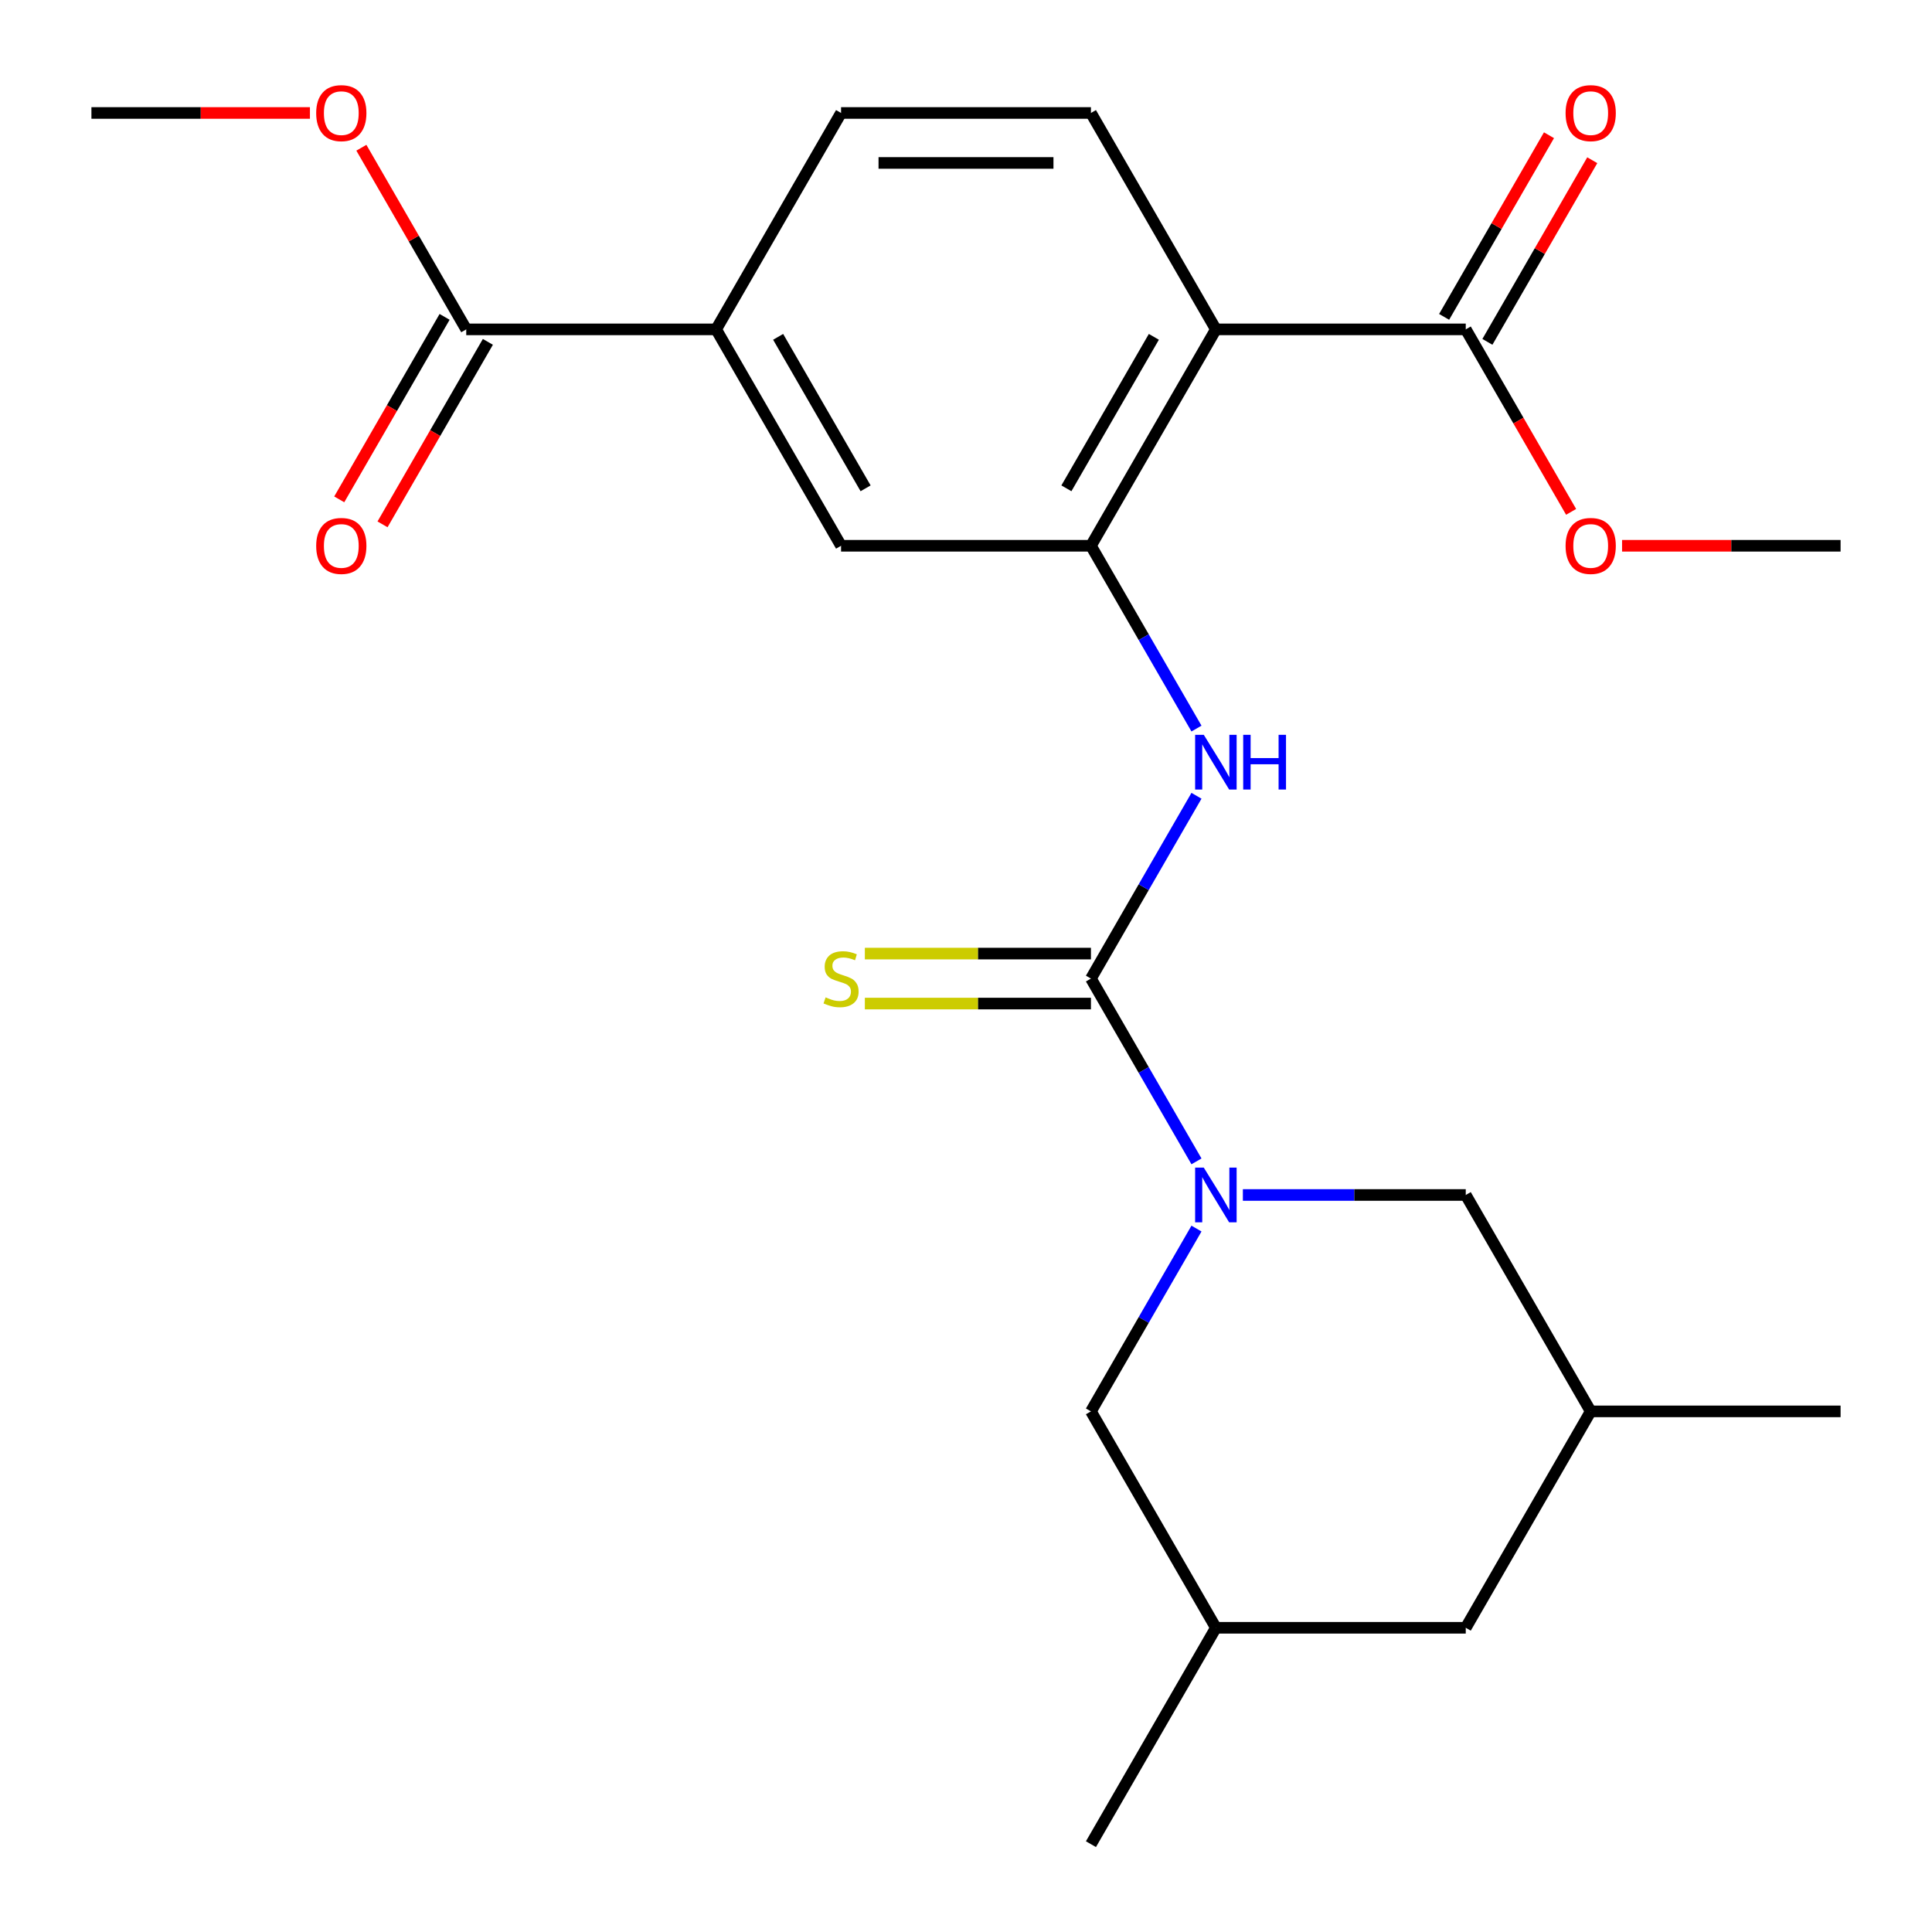 <?xml version='1.0' encoding='iso-8859-1'?>
<svg version='1.1' baseProfile='full'
              xmlns='http://www.w3.org/2000/svg'
                      xmlns:rdkit='http://www.rdkit.org/xml'
                      xmlns:xlink='http://www.w3.org/1999/xlink'
                  xml:space='preserve'
width='1000px' height='1000px' viewBox='0 0 1000 1000'>
<!-- END OF HEADER -->
<rect style='opacity:1.0;fill:#FFFFFF;stroke:none' width='1000' height='1000' x='0' y='0'> </rect>
<path class='bond-0' d='M 564.669,506.509 L 591.982,553.817' style='fill:none;fill-rule:evenodd;stroke:#000000;stroke-width:6px;stroke-linecap:butt;stroke-linejoin:miter;stroke-opacity:1' />
<path class='bond-0' d='M 591.982,553.817 L 619.295,601.124' style='fill:none;fill-rule:evenodd;stroke:#0000FF;stroke-width:6px;stroke-linecap:butt;stroke-linejoin:miter;stroke-opacity:1' />
<path class='bond-3' d='M 564.669,506.509 L 591.982,459.201' style='fill:none;fill-rule:evenodd;stroke:#000000;stroke-width:6px;stroke-linecap:butt;stroke-linejoin:miter;stroke-opacity:1' />
<path class='bond-3' d='M 591.982,459.201 L 619.295,411.893' style='fill:none;fill-rule:evenodd;stroke:#0000FF;stroke-width:6px;stroke-linecap:butt;stroke-linejoin:miter;stroke-opacity:1' />
<path class='bond-9' d='M 564.669,493.575 L 506.157,493.575' style='fill:none;fill-rule:evenodd;stroke:#000000;stroke-width:6px;stroke-linecap:butt;stroke-linejoin:miter;stroke-opacity:1' />
<path class='bond-9' d='M 506.157,493.575 L 447.645,493.575' style='fill:none;fill-rule:evenodd;stroke:#CCCC00;stroke-width:6px;stroke-linecap:butt;stroke-linejoin:miter;stroke-opacity:1' />
<path class='bond-9' d='M 564.669,519.442 L 506.157,519.442' style='fill:none;fill-rule:evenodd;stroke:#000000;stroke-width:6px;stroke-linecap:butt;stroke-linejoin:miter;stroke-opacity:1' />
<path class='bond-9' d='M 506.157,519.442 L 447.645,519.442' style='fill:none;fill-rule:evenodd;stroke:#CCCC00;stroke-width:6px;stroke-linecap:butt;stroke-linejoin:miter;stroke-opacity:1' />
<path class='bond-10' d='M 619.295,635.911 L 591.982,683.219' style='fill:none;fill-rule:evenodd;stroke:#0000FF;stroke-width:6px;stroke-linecap:butt;stroke-linejoin:miter;stroke-opacity:1' />
<path class='bond-10' d='M 591.982,683.219 L 564.669,730.527' style='fill:none;fill-rule:evenodd;stroke:#000000;stroke-width:6px;stroke-linecap:butt;stroke-linejoin:miter;stroke-opacity:1' />
<path class='bond-11' d='M 643.31,618.518 L 700.992,618.518' style='fill:none;fill-rule:evenodd;stroke:#0000FF;stroke-width:6px;stroke-linecap:butt;stroke-linejoin:miter;stroke-opacity:1' />
<path class='bond-11' d='M 700.992,618.518 L 758.674,618.518' style='fill:none;fill-rule:evenodd;stroke:#000000;stroke-width:6px;stroke-linecap:butt;stroke-linejoin:miter;stroke-opacity:1' />
<path class='bond-1' d='M 629.337,170.481 L 564.669,282.49' style='fill:none;fill-rule:evenodd;stroke:#000000;stroke-width:6px;stroke-linecap:butt;stroke-linejoin:miter;stroke-opacity:1' />
<path class='bond-1' d='M 597.235,174.349 L 551.967,252.755' style='fill:none;fill-rule:evenodd;stroke:#000000;stroke-width:6px;stroke-linecap:butt;stroke-linejoin:miter;stroke-opacity:1' />
<path class='bond-4' d='M 629.337,170.481 L 758.674,170.481' style='fill:none;fill-rule:evenodd;stroke:#000000;stroke-width:6px;stroke-linecap:butt;stroke-linejoin:miter;stroke-opacity:1' />
<path class='bond-8' d='M 629.337,170.481 L 564.669,58.472' style='fill:none;fill-rule:evenodd;stroke:#000000;stroke-width:6px;stroke-linecap:butt;stroke-linejoin:miter;stroke-opacity:1' />
<path class='bond-2' d='M 564.669,282.49 L 591.982,329.798' style='fill:none;fill-rule:evenodd;stroke:#000000;stroke-width:6px;stroke-linecap:butt;stroke-linejoin:miter;stroke-opacity:1' />
<path class='bond-2' d='M 591.982,329.798 L 619.295,377.106' style='fill:none;fill-rule:evenodd;stroke:#0000FF;stroke-width:6px;stroke-linecap:butt;stroke-linejoin:miter;stroke-opacity:1' />
<path class='bond-7' d='M 564.669,282.49 L 435.331,282.49' style='fill:none;fill-rule:evenodd;stroke:#000000;stroke-width:6px;stroke-linecap:butt;stroke-linejoin:miter;stroke-opacity:1' />
<path class='bond-13' d='M 769.875,176.948 L 797.015,129.94' style='fill:none;fill-rule:evenodd;stroke:#000000;stroke-width:6px;stroke-linecap:butt;stroke-linejoin:miter;stroke-opacity:1' />
<path class='bond-13' d='M 797.015,129.94 L 824.155,82.932' style='fill:none;fill-rule:evenodd;stroke:#FF0000;stroke-width:6px;stroke-linecap:butt;stroke-linejoin:miter;stroke-opacity:1' />
<path class='bond-13' d='M 747.473,164.014 L 774.613,117.006' style='fill:none;fill-rule:evenodd;stroke:#000000;stroke-width:6px;stroke-linecap:butt;stroke-linejoin:miter;stroke-opacity:1' />
<path class='bond-13' d='M 774.613,117.006 L 801.753,69.999' style='fill:none;fill-rule:evenodd;stroke:#FF0000;stroke-width:6px;stroke-linecap:butt;stroke-linejoin:miter;stroke-opacity:1' />
<path class='bond-18' d='M 758.674,170.481 L 785.941,217.709' style='fill:none;fill-rule:evenodd;stroke:#000000;stroke-width:6px;stroke-linecap:butt;stroke-linejoin:miter;stroke-opacity:1' />
<path class='bond-18' d='M 785.941,217.709 L 813.208,264.937' style='fill:none;fill-rule:evenodd;stroke:#FF0000;stroke-width:6px;stroke-linecap:butt;stroke-linejoin:miter;stroke-opacity:1' />
<path class='bond-5' d='M 241.326,170.481 L 370.663,170.481' style='fill:none;fill-rule:evenodd;stroke:#000000;stroke-width:6px;stroke-linecap:butt;stroke-linejoin:miter;stroke-opacity:1' />
<path class='bond-14' d='M 230.125,164.014 L 202.858,211.242' style='fill:none;fill-rule:evenodd;stroke:#000000;stroke-width:6px;stroke-linecap:butt;stroke-linejoin:miter;stroke-opacity:1' />
<path class='bond-14' d='M 202.858,211.242 L 175.591,258.47' style='fill:none;fill-rule:evenodd;stroke:#FF0000;stroke-width:6px;stroke-linecap:butt;stroke-linejoin:miter;stroke-opacity:1' />
<path class='bond-14' d='M 252.527,176.948 L 225.26,224.176' style='fill:none;fill-rule:evenodd;stroke:#000000;stroke-width:6px;stroke-linecap:butt;stroke-linejoin:miter;stroke-opacity:1' />
<path class='bond-14' d='M 225.26,224.176 L 197.993,271.404' style='fill:none;fill-rule:evenodd;stroke:#FF0000;stroke-width:6px;stroke-linecap:butt;stroke-linejoin:miter;stroke-opacity:1' />
<path class='bond-19' d='M 241.326,170.481 L 214.186,123.473' style='fill:none;fill-rule:evenodd;stroke:#000000;stroke-width:6px;stroke-linecap:butt;stroke-linejoin:miter;stroke-opacity:1' />
<path class='bond-19' d='M 214.186,123.473 L 187.046,76.465' style='fill:none;fill-rule:evenodd;stroke:#FF0000;stroke-width:6px;stroke-linecap:butt;stroke-linejoin:miter;stroke-opacity:1' />
<path class='bond-6' d='M 370.663,170.481 L 435.331,282.49' style='fill:none;fill-rule:evenodd;stroke:#000000;stroke-width:6px;stroke-linecap:butt;stroke-linejoin:miter;stroke-opacity:1' />
<path class='bond-6' d='M 402.765,174.349 L 448.033,252.755' style='fill:none;fill-rule:evenodd;stroke:#000000;stroke-width:6px;stroke-linecap:butt;stroke-linejoin:miter;stroke-opacity:1' />
<path class='bond-12' d='M 370.663,170.481 L 435.331,58.472' style='fill:none;fill-rule:evenodd;stroke:#000000;stroke-width:6px;stroke-linecap:butt;stroke-linejoin:miter;stroke-opacity:1' />
<path class='bond-25' d='M 564.669,58.472 L 435.331,58.472' style='fill:none;fill-rule:evenodd;stroke:#000000;stroke-width:6px;stroke-linecap:butt;stroke-linejoin:miter;stroke-opacity:1' />
<path class='bond-25' d='M 545.268,84.339 L 454.732,84.339' style='fill:none;fill-rule:evenodd;stroke:#000000;stroke-width:6px;stroke-linecap:butt;stroke-linejoin:miter;stroke-opacity:1' />
<path class='bond-16' d='M 564.669,730.527 L 629.337,842.536' style='fill:none;fill-rule:evenodd;stroke:#000000;stroke-width:6px;stroke-linecap:butt;stroke-linejoin:miter;stroke-opacity:1' />
<path class='bond-15' d='M 758.674,618.518 L 823.343,730.527' style='fill:none;fill-rule:evenodd;stroke:#000000;stroke-width:6px;stroke-linecap:butt;stroke-linejoin:miter;stroke-opacity:1' />
<path class='bond-17' d='M 823.343,730.527 L 758.674,842.536' style='fill:none;fill-rule:evenodd;stroke:#000000;stroke-width:6px;stroke-linecap:butt;stroke-linejoin:miter;stroke-opacity:1' />
<path class='bond-21' d='M 823.343,730.527 L 952.68,730.527' style='fill:none;fill-rule:evenodd;stroke:#000000;stroke-width:6px;stroke-linecap:butt;stroke-linejoin:miter;stroke-opacity:1' />
<path class='bond-20' d='M 629.337,842.536 L 564.669,954.545' style='fill:none;fill-rule:evenodd;stroke:#000000;stroke-width:6px;stroke-linecap:butt;stroke-linejoin:miter;stroke-opacity:1' />
<path class='bond-24' d='M 629.337,842.536 L 758.674,842.536' style='fill:none;fill-rule:evenodd;stroke:#000000;stroke-width:6px;stroke-linecap:butt;stroke-linejoin:miter;stroke-opacity:1' />
<path class='bond-23' d='M 839.576,282.49 L 896.128,282.49' style='fill:none;fill-rule:evenodd;stroke:#FF0000;stroke-width:6px;stroke-linecap:butt;stroke-linejoin:miter;stroke-opacity:1' />
<path class='bond-23' d='M 896.128,282.49 L 952.68,282.49' style='fill:none;fill-rule:evenodd;stroke:#000000;stroke-width:6px;stroke-linecap:butt;stroke-linejoin:miter;stroke-opacity:1' />
<path class='bond-22' d='M 160.424,58.472 L 103.872,58.472' style='fill:none;fill-rule:evenodd;stroke:#FF0000;stroke-width:6px;stroke-linecap:butt;stroke-linejoin:miter;stroke-opacity:1' />
<path class='bond-22' d='M 103.872,58.472 L 47.32,58.472' style='fill:none;fill-rule:evenodd;stroke:#000000;stroke-width:6px;stroke-linecap:butt;stroke-linejoin:miter;stroke-opacity:1' />
<path  class='atom-1' d='M 623.077 604.358
L 632.357 619.358
Q 633.277 620.838, 634.757 623.518
Q 636.237 626.198, 636.317 626.358
L 636.317 604.358
L 640.077 604.358
L 640.077 632.678
L 636.197 632.678
L 626.237 616.278
Q 625.077 614.358, 623.837 612.158
Q 622.637 609.958, 622.277 609.278
L 622.277 632.678
L 618.597 632.678
L 618.597 604.358
L 623.077 604.358
' fill='#0000FF'/>
<path  class='atom-4' d='M 623.077 380.34
L 632.357 395.34
Q 633.277 396.82, 634.757 399.5
Q 636.237 402.18, 636.317 402.34
L 636.317 380.34
L 640.077 380.34
L 640.077 408.66
L 636.197 408.66
L 626.237 392.26
Q 625.077 390.34, 623.837 388.14
Q 622.637 385.94, 622.277 385.26
L 622.277 408.66
L 618.597 408.66
L 618.597 380.34
L 623.077 380.34
' fill='#0000FF'/>
<path  class='atom-4' d='M 643.477 380.34
L 647.317 380.34
L 647.317 392.38
L 661.797 392.38
L 661.797 380.34
L 665.637 380.34
L 665.637 408.66
L 661.797 408.66
L 661.797 395.58
L 647.317 395.58
L 647.317 408.66
L 643.477 408.66
L 643.477 380.34
' fill='#0000FF'/>
<path  class='atom-10' d='M 427.331 516.229
Q 427.651 516.349, 428.971 516.909
Q 430.291 517.469, 431.731 517.829
Q 433.211 518.149, 434.651 518.149
Q 437.331 518.149, 438.891 516.869
Q 440.451 515.549, 440.451 513.269
Q 440.451 511.709, 439.651 510.749
Q 438.891 509.789, 437.691 509.269
Q 436.491 508.749, 434.491 508.149
Q 431.971 507.389, 430.451 506.669
Q 428.971 505.949, 427.891 504.429
Q 426.851 502.909, 426.851 500.349
Q 426.851 496.789, 429.251 494.589
Q 431.691 492.389, 436.491 492.389
Q 439.771 492.389, 443.491 493.949
L 442.571 497.029
Q 439.171 495.629, 436.611 495.629
Q 433.851 495.629, 432.331 496.789
Q 430.811 497.909, 430.851 499.869
Q 430.851 501.389, 431.611 502.309
Q 432.411 503.229, 433.531 503.749
Q 434.691 504.269, 436.611 504.869
Q 439.171 505.669, 440.691 506.469
Q 442.211 507.269, 443.291 508.909
Q 444.411 510.509, 444.411 513.269
Q 444.411 517.189, 441.771 519.309
Q 439.171 521.389, 434.811 521.389
Q 432.291 521.389, 430.371 520.829
Q 428.491 520.309, 426.251 519.389
L 427.331 516.229
' fill='#CCCC00'/>
<path  class='atom-14' d='M 810.343 58.552
Q 810.343 51.752, 813.703 47.952
Q 817.063 44.152, 823.343 44.152
Q 829.623 44.152, 832.983 47.952
Q 836.343 51.752, 836.343 58.552
Q 836.343 65.432, 832.943 69.352
Q 829.543 73.232, 823.343 73.232
Q 817.103 73.232, 813.703 69.352
Q 810.343 65.472, 810.343 58.552
M 823.343 70.032
Q 827.663 70.032, 829.983 67.152
Q 832.343 64.232, 832.343 58.552
Q 832.343 52.992, 829.983 50.192
Q 827.663 47.352, 823.343 47.352
Q 819.023 47.352, 816.663 50.152
Q 814.343 52.952, 814.343 58.552
Q 814.343 64.272, 816.663 67.152
Q 819.023 70.032, 823.343 70.032
' fill='#FF0000'/>
<path  class='atom-15' d='M 163.657 282.57
Q 163.657 275.77, 167.017 271.97
Q 170.377 268.17, 176.657 268.17
Q 182.937 268.17, 186.297 271.97
Q 189.657 275.77, 189.657 282.57
Q 189.657 289.45, 186.257 293.37
Q 182.857 297.25, 176.657 297.25
Q 170.417 297.25, 167.017 293.37
Q 163.657 289.49, 163.657 282.57
M 176.657 294.05
Q 180.977 294.05, 183.297 291.17
Q 185.657 288.25, 185.657 282.57
Q 185.657 277.01, 183.297 274.21
Q 180.977 271.37, 176.657 271.37
Q 172.337 271.37, 169.977 274.17
Q 167.657 276.97, 167.657 282.57
Q 167.657 288.29, 169.977 291.17
Q 172.337 294.05, 176.657 294.05
' fill='#FF0000'/>
<path  class='atom-19' d='M 810.343 282.57
Q 810.343 275.77, 813.703 271.97
Q 817.063 268.17, 823.343 268.17
Q 829.623 268.17, 832.983 271.97
Q 836.343 275.77, 836.343 282.57
Q 836.343 289.45, 832.943 293.37
Q 829.543 297.25, 823.343 297.25
Q 817.103 297.25, 813.703 293.37
Q 810.343 289.49, 810.343 282.57
M 823.343 294.05
Q 827.663 294.05, 829.983 291.17
Q 832.343 288.25, 832.343 282.57
Q 832.343 277.01, 829.983 274.21
Q 827.663 271.37, 823.343 271.37
Q 819.023 271.37, 816.663 274.17
Q 814.343 276.97, 814.343 282.57
Q 814.343 288.29, 816.663 291.17
Q 819.023 294.05, 823.343 294.05
' fill='#FF0000'/>
<path  class='atom-20' d='M 163.657 58.552
Q 163.657 51.752, 167.017 47.952
Q 170.377 44.152, 176.657 44.152
Q 182.937 44.152, 186.297 47.952
Q 189.657 51.752, 189.657 58.552
Q 189.657 65.432, 186.257 69.352
Q 182.857 73.232, 176.657 73.232
Q 170.417 73.232, 167.017 69.352
Q 163.657 65.472, 163.657 58.552
M 176.657 70.032
Q 180.977 70.032, 183.297 67.152
Q 185.657 64.232, 185.657 58.552
Q 185.657 52.992, 183.297 50.192
Q 180.977 47.352, 176.657 47.352
Q 172.337 47.352, 169.977 50.152
Q 167.657 52.952, 167.657 58.552
Q 167.657 64.272, 169.977 67.152
Q 172.337 70.032, 176.657 70.032
' fill='#FF0000'/>
</svg>
